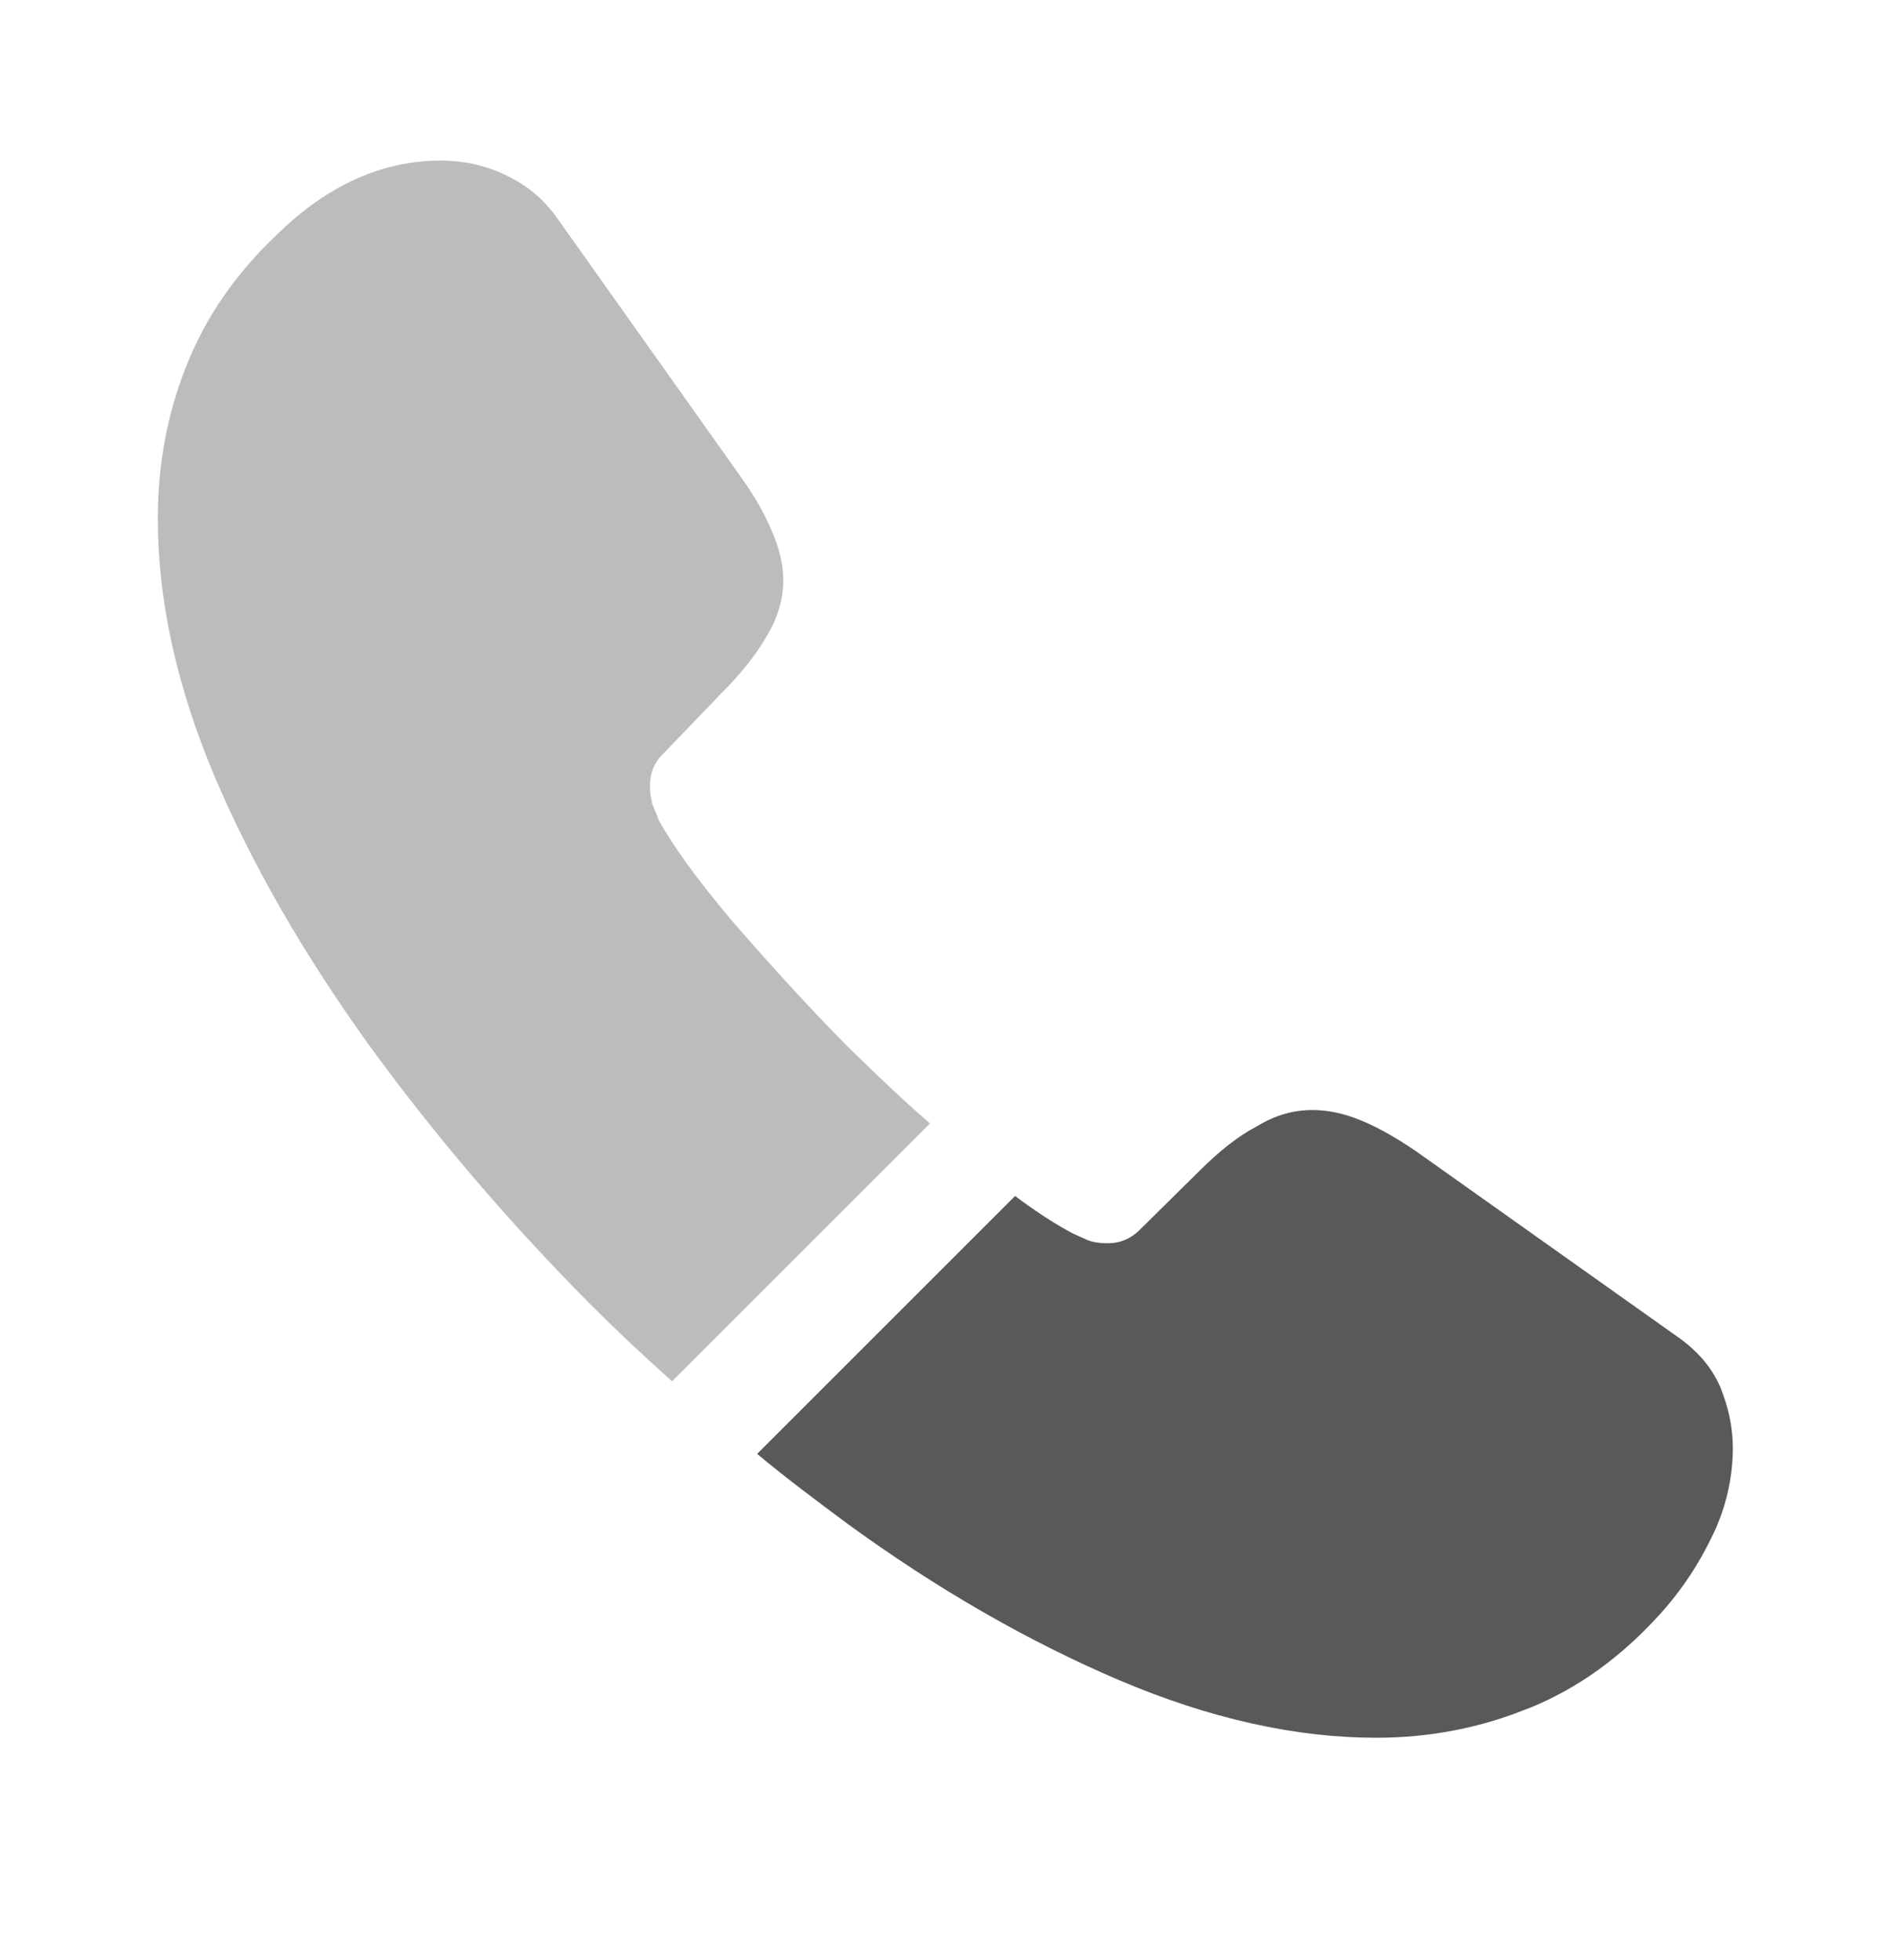 <svg width="28" height="29" viewBox="0 0 28 29" fill="none" xmlns="http://www.w3.org/2000/svg">
<path opacity="0.4" d="M13.756 16.62L9.941 20.435C9.521 20.062 9.112 19.677 8.716 19.28C7.514 18.067 6.429 16.795 5.461 15.465C4.504 14.135 3.734 12.805 3.174 11.487C2.614 10.157 2.334 8.885 2.334 7.672C2.334 6.878 2.474 6.12 2.754 5.42C3.034 4.708 3.477 4.055 4.096 3.472C4.842 2.737 5.659 2.375 6.522 2.375C6.849 2.375 7.176 2.445 7.467 2.585C7.771 2.725 8.039 2.935 8.249 3.238L10.956 7.053C11.166 7.345 11.317 7.613 11.422 7.87C11.527 8.115 11.586 8.36 11.586 8.582C11.586 8.862 11.504 9.142 11.341 9.41C11.189 9.678 10.967 9.958 10.687 10.239L9.801 11.16C9.672 11.289 9.614 11.44 9.614 11.627C9.614 11.72 9.626 11.802 9.649 11.895C9.684 11.989 9.719 12.059 9.742 12.129C9.952 12.514 10.314 13.015 10.827 13.622C11.352 14.229 11.912 14.847 12.519 15.465C12.939 15.873 13.347 16.27 13.756 16.62Z" fill="#58595B"/>
<path d="M25.631 21.427C25.631 21.753 25.573 22.092 25.456 22.419C25.421 22.512 25.386 22.605 25.339 22.698C25.141 23.119 24.884 23.515 24.546 23.889C23.974 24.518 23.344 24.974 22.633 25.265C22.621 25.265 22.609 25.277 22.598 25.277C21.909 25.557 21.163 25.709 20.358 25.709C19.168 25.709 17.896 25.428 16.554 24.857C15.213 24.285 13.871 23.515 12.541 22.547C12.086 22.209 11.631 21.87 11.199 21.509L15.014 17.694C15.341 17.939 15.633 18.125 15.878 18.253C15.936 18.277 16.006 18.312 16.088 18.347C16.181 18.382 16.274 18.393 16.379 18.393C16.578 18.393 16.729 18.323 16.858 18.195L17.744 17.32C18.036 17.029 18.316 16.807 18.584 16.667C18.853 16.503 19.121 16.422 19.413 16.422C19.634 16.422 19.868 16.468 20.124 16.573C20.381 16.678 20.649 16.83 20.941 17.029L24.803 19.77C25.106 19.98 25.316 20.225 25.444 20.517C25.561 20.808 25.631 21.1 25.631 21.427Z" fill="#58595B"/>
</svg>
